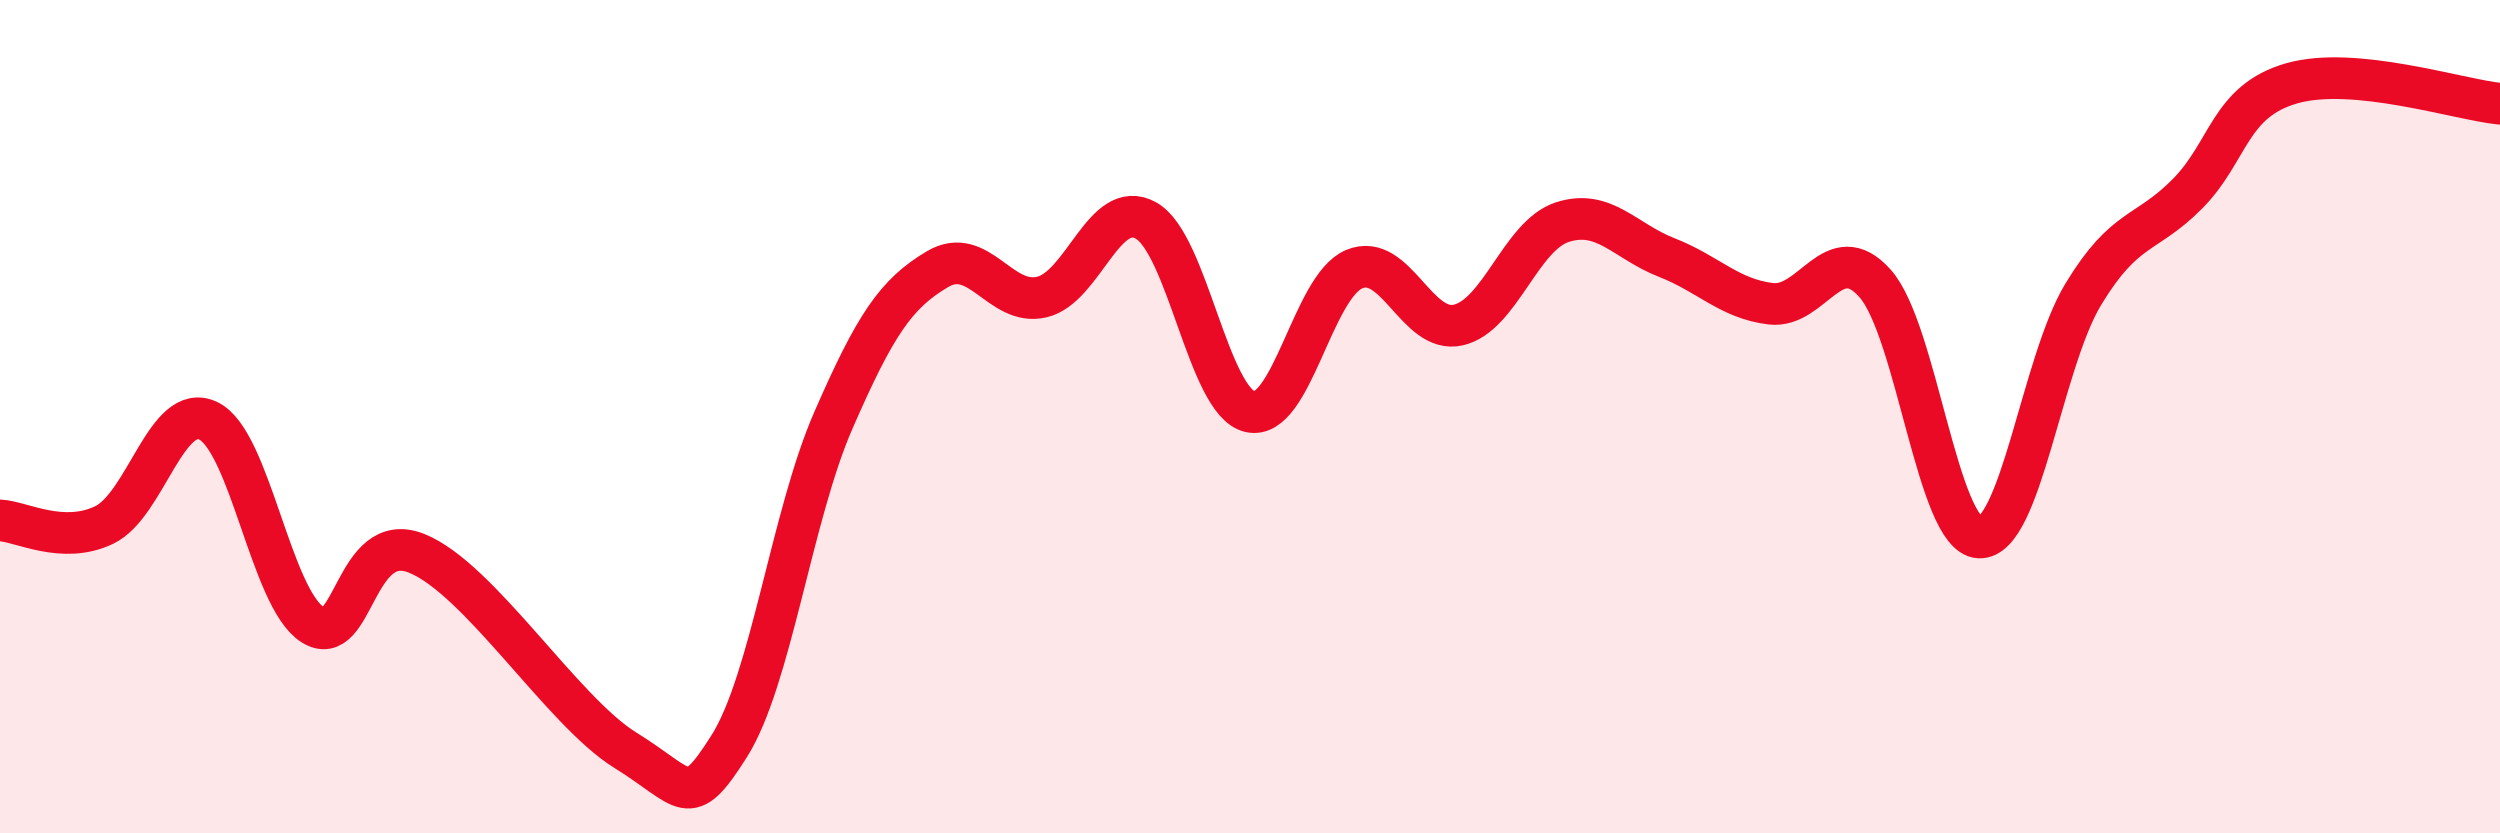 
    <svg width="60" height="20" viewBox="0 0 60 20" xmlns="http://www.w3.org/2000/svg">
      <path
        d="M 0,12.49 C 0.5,12.51 1.5,13.08 2.5,12.6 C 3.5,12.12 4,9.62 5,10.1 C 6,10.58 6.5,14.35 7.5,14.99 C 8.5,15.63 8.5,12.68 10,13.28 C 11.5,13.88 13.5,17.07 15,18 C 16.5,18.93 16.5,19.49 17.5,17.91 C 18.5,16.33 19,12.38 20,10.09 C 21,7.8 21.5,7.05 22.5,6.46 C 23.5,5.87 24,7.36 25,7.13 C 26,6.9 26.5,4.74 27.5,5.29 C 28.5,5.84 29,9.65 30,9.88 C 31,10.11 31.5,6.88 32.5,6.46 C 33.5,6.04 34,8.03 35,7.8 C 36,7.57 36.5,5.65 37.5,5.33 C 38.5,5.01 39,5.79 40,6.18 C 41,6.57 41.5,7.17 42.5,7.29 C 43.5,7.41 44,5.68 45,6.8 C 46,7.92 46.5,12.85 47.5,12.9 C 48.5,12.95 49,8.71 50,7.06 C 51,5.41 51.5,5.66 52.5,4.65 C 53.5,3.64 53.5,2.43 55,2 C 56.5,1.57 59,2.39 60,2.49L60 20L0 20Z"
        fill="#EB0A25"
        opacity="0.1"
        stroke-linecap="round"
        stroke-linejoin="round"
      />
      <path
        d="M 0,12.49 C 0.5,12.51 1.5,13.08 2.5,12.6 C 3.5,12.12 4,9.62 5,10.1 C 6,10.58 6.5,14.35 7.5,14.99 C 8.5,15.63 8.5,12.68 10,13.28 C 11.5,13.88 13.5,17.07 15,18 C 16.5,18.93 16.5,19.49 17.5,17.91 C 18.5,16.33 19,12.38 20,10.09 C 21,7.8 21.5,7.05 22.5,6.46 C 23.5,5.87 24,7.36 25,7.13 C 26,6.9 26.5,4.74 27.5,5.29 C 28.5,5.84 29,9.65 30,9.88 C 31,10.11 31.5,6.88 32.5,6.46 C 33.5,6.04 34,8.03 35,7.8 C 36,7.57 36.5,5.65 37.5,5.33 C 38.5,5.01 39,5.79 40,6.18 C 41,6.57 41.5,7.17 42.5,7.29 C 43.5,7.41 44,5.68 45,6.8 C 46,7.92 46.5,12.85 47.5,12.9 C 48.5,12.95 49,8.71 50,7.06 C 51,5.41 51.5,5.66 52.5,4.65 C 53.5,3.64 53.5,2.43 55,2 C 56.5,1.57 59,2.39 60,2.49"
        stroke="#EB0A25"
        stroke-width="1"
        fill="none"
        stroke-linecap="round"
        stroke-linejoin="round"
      />
    </svg>
  